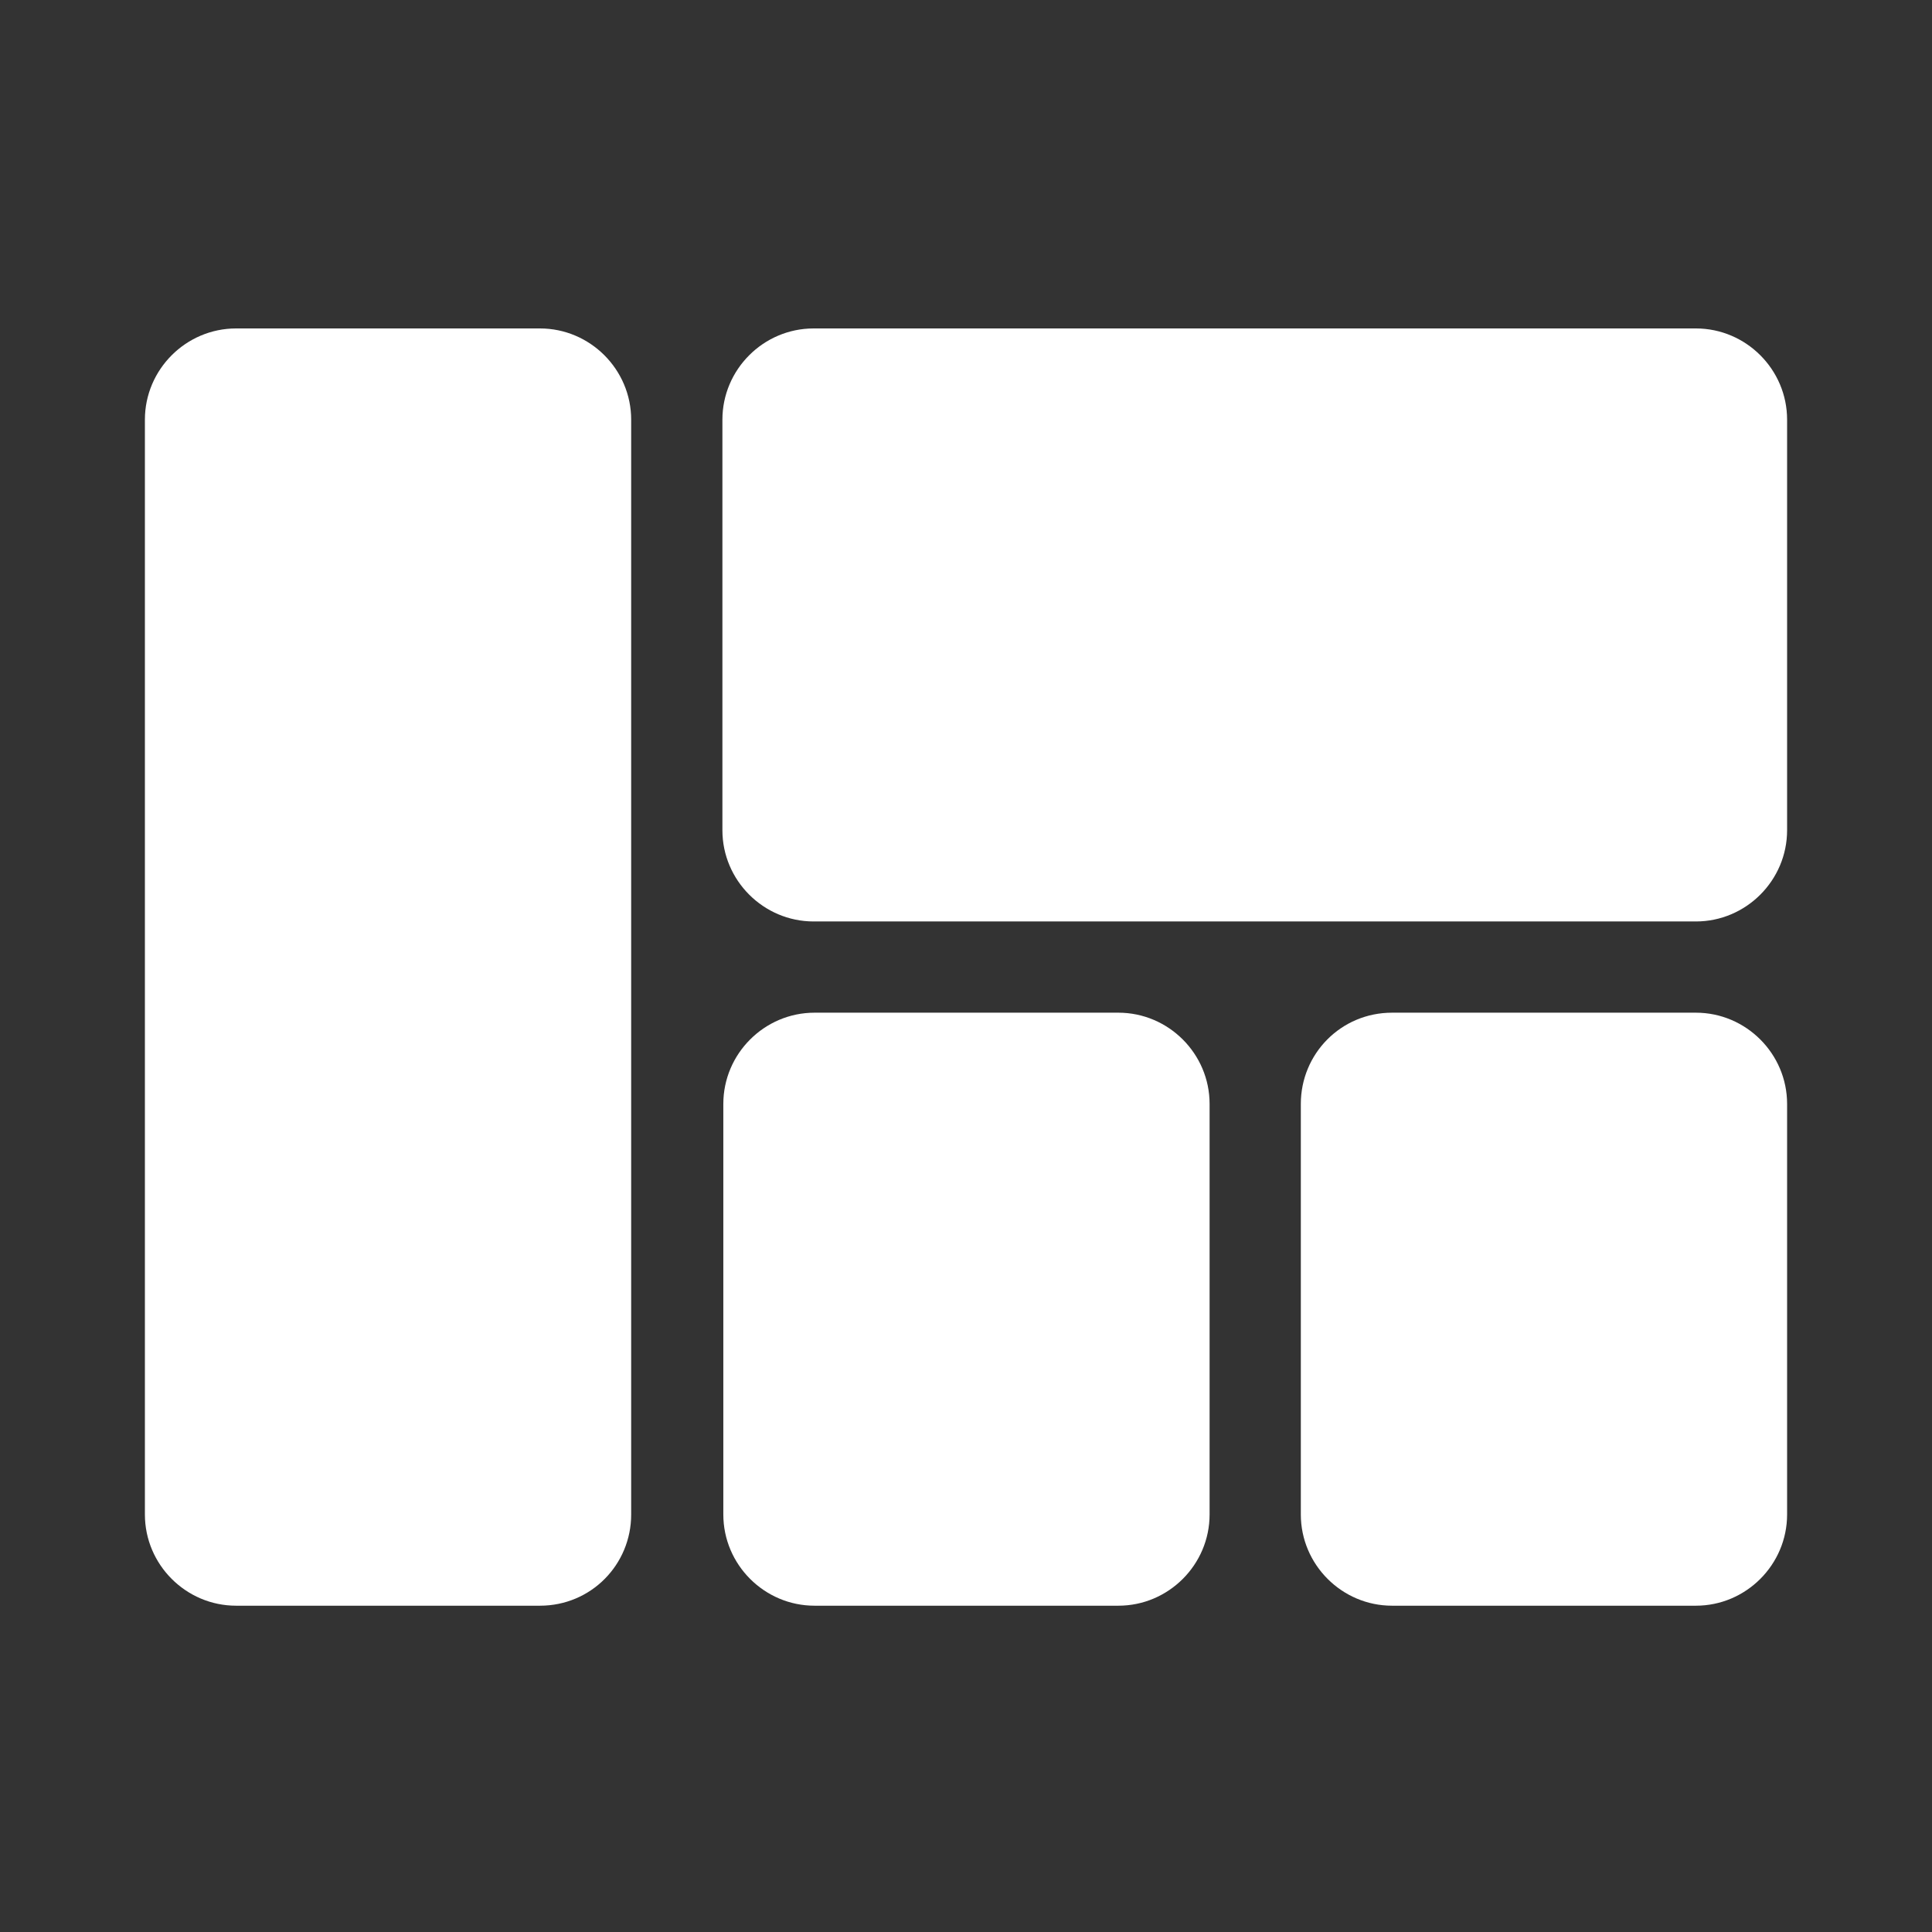 <svg width="200" height="200" viewBox="0 0 200 200" fill="none" xmlns="http://www.w3.org/2000/svg">
<rect x="0" y="0" width="200" height="200" fill="#333333" stroke="none"/>
<g clip-path="url(#clip0_853_605)">
<path d="M185 43.444V85.944C185 91.139 180.75 95.389 175.556 95.389H84.228C79.033 95.389 74.783 91.139 74.783 85.944V43.444C74.783 38.25 79.033 34 84.228 34H175.556C180.75 34 185 38.25 185 43.444ZM125.217 156.778V114.278C125.217 109.083 120.967 104.833 115.772 104.833H84.322C79.128 104.833 74.878 109.083 74.878 114.278V156.778C74.878 161.972 79.128 166.222 84.322 166.222H115.772C120.967 166.222 125.217 161.972 125.217 156.778ZM134.661 114.278V156.778C134.661 161.972 138.911 166.222 144.106 166.222H175.556C180.75 166.222 185 161.972 185 156.778V114.278C185 109.083 180.75 104.833 175.556 104.833H144.106C138.817 104.833 134.661 109.083 134.661 114.278ZM65.339 156.778V43.444C65.339 38.25 61.089 34 55.894 34H24.444C19.25 34 15 38.25 15 43.444V156.778C15 161.972 19.25 166.222 24.444 166.222H55.894C61.183 166.222 65.339 161.972 65.339 156.778Z" fill="white"/>
</g>
<defs>
<clipPath id="clip0_853_605">
<rect width="200" height="200" fill="white"/>
</clipPath>
</defs>
</svg>
